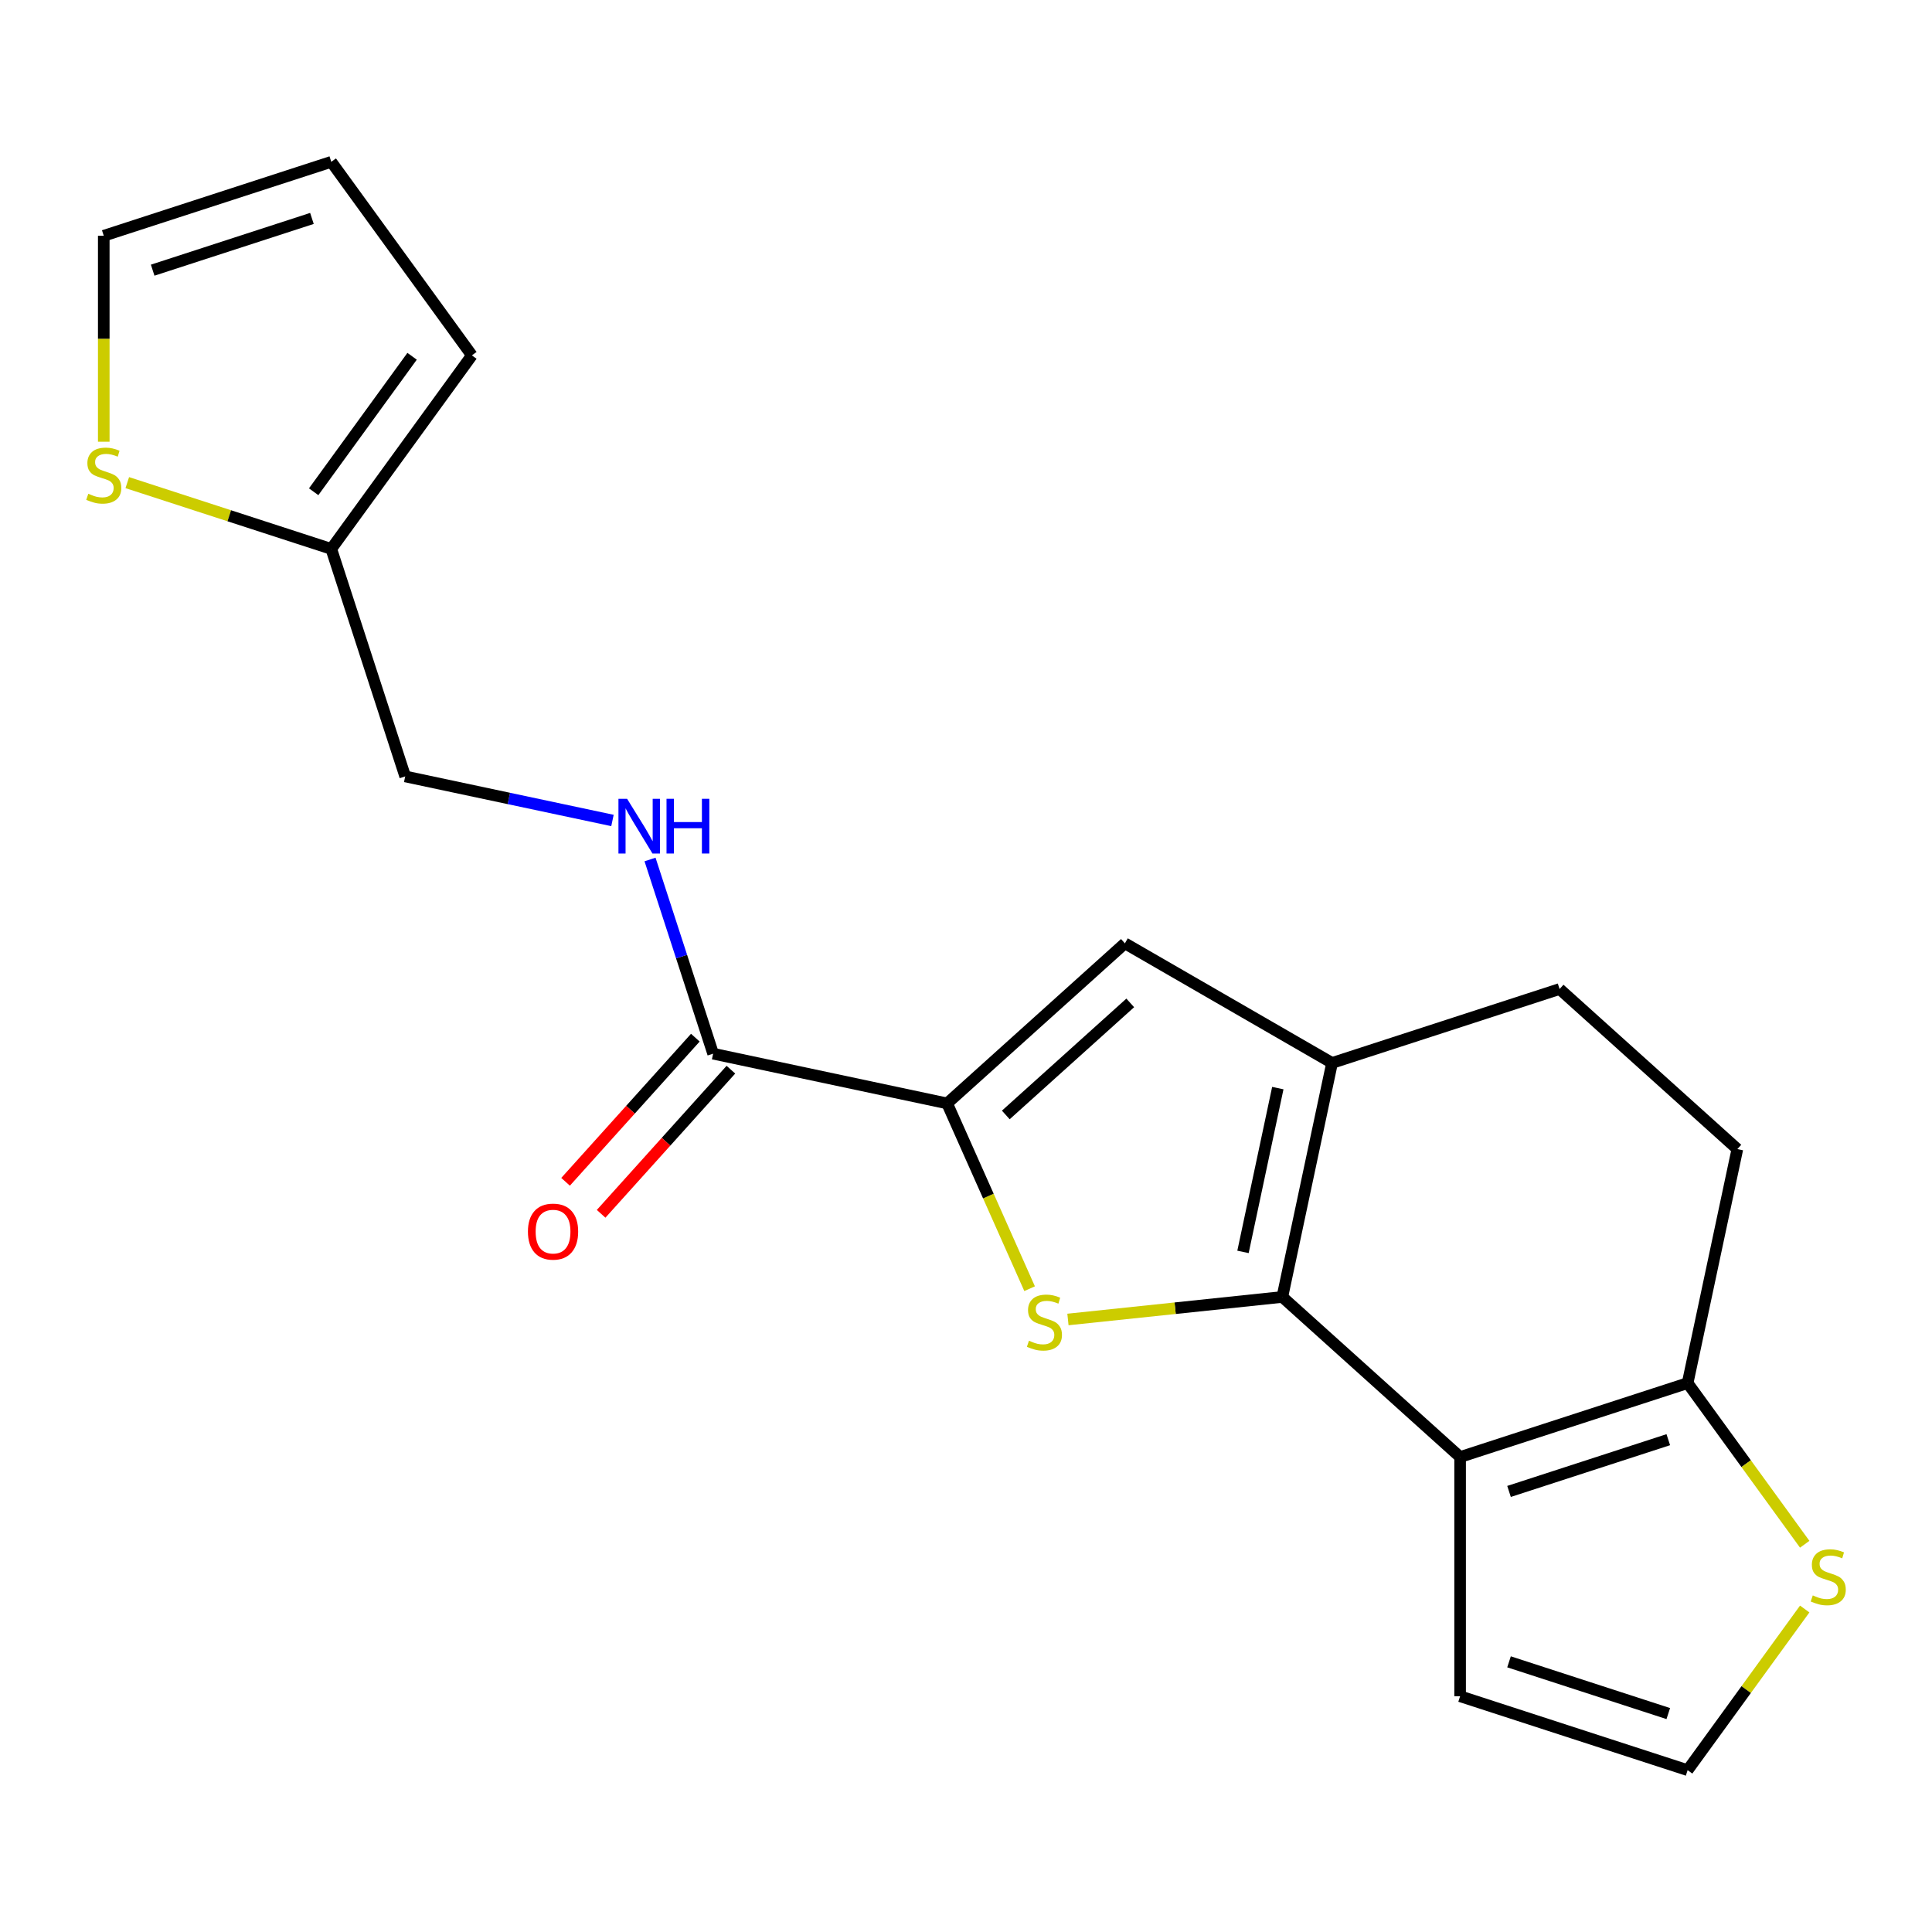 <?xml version='1.0' encoding='iso-8859-1'?>
<svg version='1.1' baseProfile='full'
              xmlns='http://www.w3.org/2000/svg'
                      xmlns:rdkit='http://www.rdkit.org/xml'
                      xmlns:xlink='http://www.w3.org/1999/xlink'
                  xml:space='preserve'
width='1000px' height='1000px' viewBox='0 0 1000 1000'>
<!-- END OF HEADER -->
<rect style='opacity:1.0;fill:#FFFFFF;stroke:none' width='1000' height='1000' x='0' y='0'> </rect>
<path class='bond-0' d='M 663.733,671.298 L 608.249,677.129' style='fill:none;fill-rule:evenodd;stroke:#000000;stroke-width:6px;stroke-linecap:butt;stroke-linejoin:miter;stroke-opacity:1' />
<path class='bond-0' d='M 608.249,677.129 L 552.765,682.961' style='fill:none;fill-rule:evenodd;stroke:#CCCC00;stroke-width:6px;stroke-linecap:butt;stroke-linejoin:miter;stroke-opacity:1' />
<path class='bond-1' d='M 663.733,671.298 L 755.751,754.151' style='fill:none;fill-rule:evenodd;stroke:#000000;stroke-width:6px;stroke-linecap:butt;stroke-linejoin:miter;stroke-opacity:1' />
<path class='bond-3' d='M 663.733,671.298 L 689.477,550.182' style='fill:none;fill-rule:evenodd;stroke:#000000;stroke-width:6px;stroke-linecap:butt;stroke-linejoin:miter;stroke-opacity:1' />
<path class='bond-3' d='M 643.372,647.982 L 661.393,563.2' style='fill:none;fill-rule:evenodd;stroke:#000000;stroke-width:6px;stroke-linecap:butt;stroke-linejoin:miter;stroke-opacity:1' />
<path class='bond-2' d='M 532.925,667.025 L 511.576,619.074' style='fill:none;fill-rule:evenodd;stroke:#CCCC00;stroke-width:6px;stroke-linecap:butt;stroke-linejoin:miter;stroke-opacity:1' />
<path class='bond-2' d='M 511.576,619.074 L 490.227,571.124' style='fill:none;fill-rule:evenodd;stroke:#000000;stroke-width:6px;stroke-linecap:butt;stroke-linejoin:miter;stroke-opacity:1' />
<path class='bond-5' d='M 755.751,754.151 L 873.513,715.888' style='fill:none;fill-rule:evenodd;stroke:#000000;stroke-width:6px;stroke-linecap:butt;stroke-linejoin:miter;stroke-opacity:1' />
<path class='bond-5' d='M 781.068,771.964 L 863.501,745.18' style='fill:none;fill-rule:evenodd;stroke:#000000;stroke-width:6px;stroke-linecap:butt;stroke-linejoin:miter;stroke-opacity:1' />
<path class='bond-9' d='M 755.751,754.151 L 755.751,877.973' style='fill:none;fill-rule:evenodd;stroke:#000000;stroke-width:6px;stroke-linecap:butt;stroke-linejoin:miter;stroke-opacity:1' />
<path class='bond-6' d='M 490.227,571.124 L 369.111,545.38' style='fill:none;fill-rule:evenodd;stroke:#000000;stroke-width:6px;stroke-linecap:butt;stroke-linejoin:miter;stroke-opacity:1' />
<path class='bond-20' d='M 490.227,571.124 L 582.244,488.271' style='fill:none;fill-rule:evenodd;stroke:#000000;stroke-width:6px;stroke-linecap:butt;stroke-linejoin:miter;stroke-opacity:1' />
<path class='bond-20' d='M 520.6,577.099 L 585.012,519.102' style='fill:none;fill-rule:evenodd;stroke:#000000;stroke-width:6px;stroke-linecap:butt;stroke-linejoin:miter;stroke-opacity:1' />
<path class='bond-4' d='M 689.477,550.182 L 582.244,488.271' style='fill:none;fill-rule:evenodd;stroke:#000000;stroke-width:6px;stroke-linecap:butt;stroke-linejoin:miter;stroke-opacity:1' />
<path class='bond-13' d='M 689.477,550.182 L 807.239,511.919' style='fill:none;fill-rule:evenodd;stroke:#000000;stroke-width:6px;stroke-linecap:butt;stroke-linejoin:miter;stroke-opacity:1' />
<path class='bond-7' d='M 873.513,715.888 L 903.815,757.596' style='fill:none;fill-rule:evenodd;stroke:#000000;stroke-width:6px;stroke-linecap:butt;stroke-linejoin:miter;stroke-opacity:1' />
<path class='bond-7' d='M 903.815,757.596 L 934.118,799.304' style='fill:none;fill-rule:evenodd;stroke:#CCCC00;stroke-width:6px;stroke-linecap:butt;stroke-linejoin:miter;stroke-opacity:1' />
<path class='bond-21' d='M 873.513,715.888 L 899.257,594.772' style='fill:none;fill-rule:evenodd;stroke:#000000;stroke-width:6px;stroke-linecap:butt;stroke-linejoin:miter;stroke-opacity:1' />
<path class='bond-8' d='M 369.111,545.38 L 352.782,495.127' style='fill:none;fill-rule:evenodd;stroke:#000000;stroke-width:6px;stroke-linecap:butt;stroke-linejoin:miter;stroke-opacity:1' />
<path class='bond-8' d='M 352.782,495.127 L 336.454,444.873' style='fill:none;fill-rule:evenodd;stroke:#0000FF;stroke-width:6px;stroke-linecap:butt;stroke-linejoin:miter;stroke-opacity:1' />
<path class='bond-16' d='M 359.909,537.094 L 326.323,574.395' style='fill:none;fill-rule:evenodd;stroke:#000000;stroke-width:6px;stroke-linecap:butt;stroke-linejoin:miter;stroke-opacity:1' />
<path class='bond-16' d='M 326.323,574.395 L 292.737,611.697' style='fill:none;fill-rule:evenodd;stroke:#FF0000;stroke-width:6px;stroke-linecap:butt;stroke-linejoin:miter;stroke-opacity:1' />
<path class='bond-16' d='M 378.312,553.665 L 344.726,590.966' style='fill:none;fill-rule:evenodd;stroke:#000000;stroke-width:6px;stroke-linecap:butt;stroke-linejoin:miter;stroke-opacity:1' />
<path class='bond-16' d='M 344.726,590.966 L 311.14,628.267' style='fill:none;fill-rule:evenodd;stroke:#FF0000;stroke-width:6px;stroke-linecap:butt;stroke-linejoin:miter;stroke-opacity:1' />
<path class='bond-22' d='M 934.118,832.82 L 903.815,874.528' style='fill:none;fill-rule:evenodd;stroke:#CCCC00;stroke-width:6px;stroke-linecap:butt;stroke-linejoin:miter;stroke-opacity:1' />
<path class='bond-22' d='M 903.815,874.528 L 873.513,916.236' style='fill:none;fill-rule:evenodd;stroke:#000000;stroke-width:6px;stroke-linecap:butt;stroke-linejoin:miter;stroke-opacity:1' />
<path class='bond-19' d='M 317.012,424.677 L 263.372,413.276' style='fill:none;fill-rule:evenodd;stroke:#0000FF;stroke-width:6px;stroke-linecap:butt;stroke-linejoin:miter;stroke-opacity:1' />
<path class='bond-19' d='M 263.372,413.276 L 209.731,401.874' style='fill:none;fill-rule:evenodd;stroke:#000000;stroke-width:6px;stroke-linecap:butt;stroke-linejoin:miter;stroke-opacity:1' />
<path class='bond-12' d='M 755.751,877.973 L 873.513,916.236' style='fill:none;fill-rule:evenodd;stroke:#000000;stroke-width:6px;stroke-linecap:butt;stroke-linejoin:miter;stroke-opacity:1' />
<path class='bond-12' d='M 781.068,860.16 L 863.501,886.944' style='fill:none;fill-rule:evenodd;stroke:#000000;stroke-width:6px;stroke-linecap:butt;stroke-linejoin:miter;stroke-opacity:1' />
<path class='bond-10' d='M 65.882,249.805 L 118.675,266.959' style='fill:none;fill-rule:evenodd;stroke:#CCCC00;stroke-width:6px;stroke-linecap:butt;stroke-linejoin:miter;stroke-opacity:1' />
<path class='bond-10' d='M 118.675,266.959 L 171.468,284.112' style='fill:none;fill-rule:evenodd;stroke:#000000;stroke-width:6px;stroke-linecap:butt;stroke-linejoin:miter;stroke-opacity:1' />
<path class='bond-15' d='M 53.706,228.634 L 53.706,175.33' style='fill:none;fill-rule:evenodd;stroke:#CCCC00;stroke-width:6px;stroke-linecap:butt;stroke-linejoin:miter;stroke-opacity:1' />
<path class='bond-15' d='M 53.706,175.33 L 53.706,122.027' style='fill:none;fill-rule:evenodd;stroke:#000000;stroke-width:6px;stroke-linecap:butt;stroke-linejoin:miter;stroke-opacity:1' />
<path class='bond-11' d='M 171.468,284.112 L 209.731,401.874' style='fill:none;fill-rule:evenodd;stroke:#000000;stroke-width:6px;stroke-linecap:butt;stroke-linejoin:miter;stroke-opacity:1' />
<path class='bond-17' d='M 171.468,284.112 L 244.249,183.938' style='fill:none;fill-rule:evenodd;stroke:#000000;stroke-width:6px;stroke-linecap:butt;stroke-linejoin:miter;stroke-opacity:1' />
<path class='bond-17' d='M 162.35,254.53 L 213.297,184.408' style='fill:none;fill-rule:evenodd;stroke:#000000;stroke-width:6px;stroke-linecap:butt;stroke-linejoin:miter;stroke-opacity:1' />
<path class='bond-14' d='M 807.239,511.919 L 899.257,594.772' style='fill:none;fill-rule:evenodd;stroke:#000000;stroke-width:6px;stroke-linecap:butt;stroke-linejoin:miter;stroke-opacity:1' />
<path class='bond-23' d='M 53.706,122.027 L 171.468,83.764' style='fill:none;fill-rule:evenodd;stroke:#000000;stroke-width:6px;stroke-linecap:butt;stroke-linejoin:miter;stroke-opacity:1' />
<path class='bond-23' d='M 79.023,139.84 L 161.457,113.056' style='fill:none;fill-rule:evenodd;stroke:#000000;stroke-width:6px;stroke-linecap:butt;stroke-linejoin:miter;stroke-opacity:1' />
<path class='bond-18' d='M 244.249,183.938 L 171.468,83.764' style='fill:none;fill-rule:evenodd;stroke:#000000;stroke-width:6px;stroke-linecap:butt;stroke-linejoin:miter;stroke-opacity:1' />
<path  class='atom-1' d='M 532.59 693.961
Q 532.91 694.081, 534.23 694.641
Q 535.55 695.201, 536.99 695.561
Q 538.47 695.881, 539.91 695.881
Q 542.59 695.881, 544.15 694.601
Q 545.71 693.281, 545.71 691.001
Q 545.71 689.441, 544.91 688.481
Q 544.15 687.521, 542.95 687.001
Q 541.75 686.481, 539.75 685.881
Q 537.23 685.121, 535.71 684.401
Q 534.23 683.681, 533.15 682.161
Q 532.11 680.641, 532.11 678.081
Q 532.11 674.521, 534.51 672.321
Q 536.95 670.121, 541.75 670.121
Q 545.03 670.121, 548.75 671.681
L 547.83 674.761
Q 544.43 673.361, 541.87 673.361
Q 539.11 673.361, 537.59 674.521
Q 536.07 675.641, 536.11 677.601
Q 536.11 679.121, 536.87 680.041
Q 537.67 680.961, 538.79 681.481
Q 539.95 682.001, 541.87 682.601
Q 544.43 683.401, 545.95 684.201
Q 547.47 685.001, 548.55 686.641
Q 549.67 688.241, 549.67 691.001
Q 549.67 694.921, 547.03 697.041
Q 544.43 699.121, 540.07 699.121
Q 537.55 699.121, 535.63 698.561
Q 533.75 698.041, 531.51 697.121
L 532.59 693.961
' fill='#CCCC00'/>
<path  class='atom-8' d='M 938.294 825.782
Q 938.614 825.902, 939.934 826.462
Q 941.254 827.022, 942.694 827.382
Q 944.174 827.702, 945.614 827.702
Q 948.294 827.702, 949.854 826.422
Q 951.414 825.102, 951.414 822.822
Q 951.414 821.262, 950.614 820.302
Q 949.854 819.342, 948.654 818.822
Q 947.454 818.302, 945.454 817.702
Q 942.934 816.942, 941.414 816.222
Q 939.934 815.502, 938.854 813.982
Q 937.814 812.462, 937.814 809.902
Q 937.814 806.342, 940.214 804.142
Q 942.654 801.942, 947.454 801.942
Q 950.734 801.942, 954.454 803.502
L 953.534 806.582
Q 950.134 805.182, 947.574 805.182
Q 944.814 805.182, 943.294 806.342
Q 941.774 807.462, 941.814 809.422
Q 941.814 810.942, 942.574 811.862
Q 943.374 812.782, 944.494 813.302
Q 945.654 813.822, 947.574 814.422
Q 950.134 815.222, 951.654 816.022
Q 953.174 816.822, 954.254 818.462
Q 955.374 820.062, 955.374 822.822
Q 955.374 826.742, 952.734 828.862
Q 950.134 830.942, 945.774 830.942
Q 943.254 830.942, 941.334 830.382
Q 939.454 829.862, 937.214 828.942
L 938.294 825.782
' fill='#CCCC00'/>
<path  class='atom-9' d='M 324.587 413.458
L 333.867 428.458
Q 334.787 429.938, 336.267 432.618
Q 337.747 435.298, 337.827 435.458
L 337.827 413.458
L 341.587 413.458
L 341.587 441.778
L 337.707 441.778
L 327.747 425.378
Q 326.587 423.458, 325.347 421.258
Q 324.147 419.058, 323.787 418.378
L 323.787 441.778
L 320.107 441.778
L 320.107 413.458
L 324.587 413.458
' fill='#0000FF'/>
<path  class='atom-9' d='M 344.987 413.458
L 348.827 413.458
L 348.827 425.498
L 363.307 425.498
L 363.307 413.458
L 367.147 413.458
L 367.147 441.778
L 363.307 441.778
L 363.307 428.698
L 348.827 428.698
L 348.827 441.778
L 344.987 441.778
L 344.987 413.458
' fill='#0000FF'/>
<path  class='atom-11' d='M 45.706 255.569
Q 46.026 255.689, 47.346 256.249
Q 48.666 256.809, 50.106 257.169
Q 51.586 257.489, 53.026 257.489
Q 55.706 257.489, 57.266 256.209
Q 58.826 254.889, 58.826 252.609
Q 58.826 251.049, 58.026 250.089
Q 57.266 249.129, 56.066 248.609
Q 54.866 248.089, 52.866 247.489
Q 50.346 246.729, 48.826 246.009
Q 47.346 245.289, 46.266 243.769
Q 45.226 242.249, 45.226 239.689
Q 45.226 236.129, 47.626 233.929
Q 50.066 231.729, 54.866 231.729
Q 58.146 231.729, 61.866 233.289
L 60.946 236.369
Q 57.546 234.969, 54.986 234.969
Q 52.226 234.969, 50.706 236.129
Q 49.186 237.249, 49.226 239.209
Q 49.226 240.729, 49.986 241.649
Q 50.786 242.569, 51.906 243.089
Q 53.066 243.609, 54.986 244.209
Q 57.546 245.009, 59.066 245.809
Q 60.586 246.609, 61.666 248.249
Q 62.786 249.849, 62.786 252.609
Q 62.786 256.529, 60.146 258.649
Q 57.546 260.729, 53.186 260.729
Q 50.666 260.729, 48.746 260.169
Q 46.866 259.649, 44.626 258.729
L 45.706 255.569
' fill='#CCCC00'/>
<path  class='atom-17' d='M 273.257 637.477
Q 273.257 630.677, 276.617 626.877
Q 279.977 623.077, 286.257 623.077
Q 292.537 623.077, 295.897 626.877
Q 299.257 630.677, 299.257 637.477
Q 299.257 644.357, 295.857 648.277
Q 292.457 652.157, 286.257 652.157
Q 280.017 652.157, 276.617 648.277
Q 273.257 644.397, 273.257 637.477
M 286.257 648.957
Q 290.577 648.957, 292.897 646.077
Q 295.257 643.157, 295.257 637.477
Q 295.257 631.917, 292.897 629.117
Q 290.577 626.277, 286.257 626.277
Q 281.937 626.277, 279.577 629.077
Q 277.257 631.877, 277.257 637.477
Q 277.257 643.197, 279.577 646.077
Q 281.937 648.957, 286.257 648.957
' fill='#FF0000'/>
</svg>
